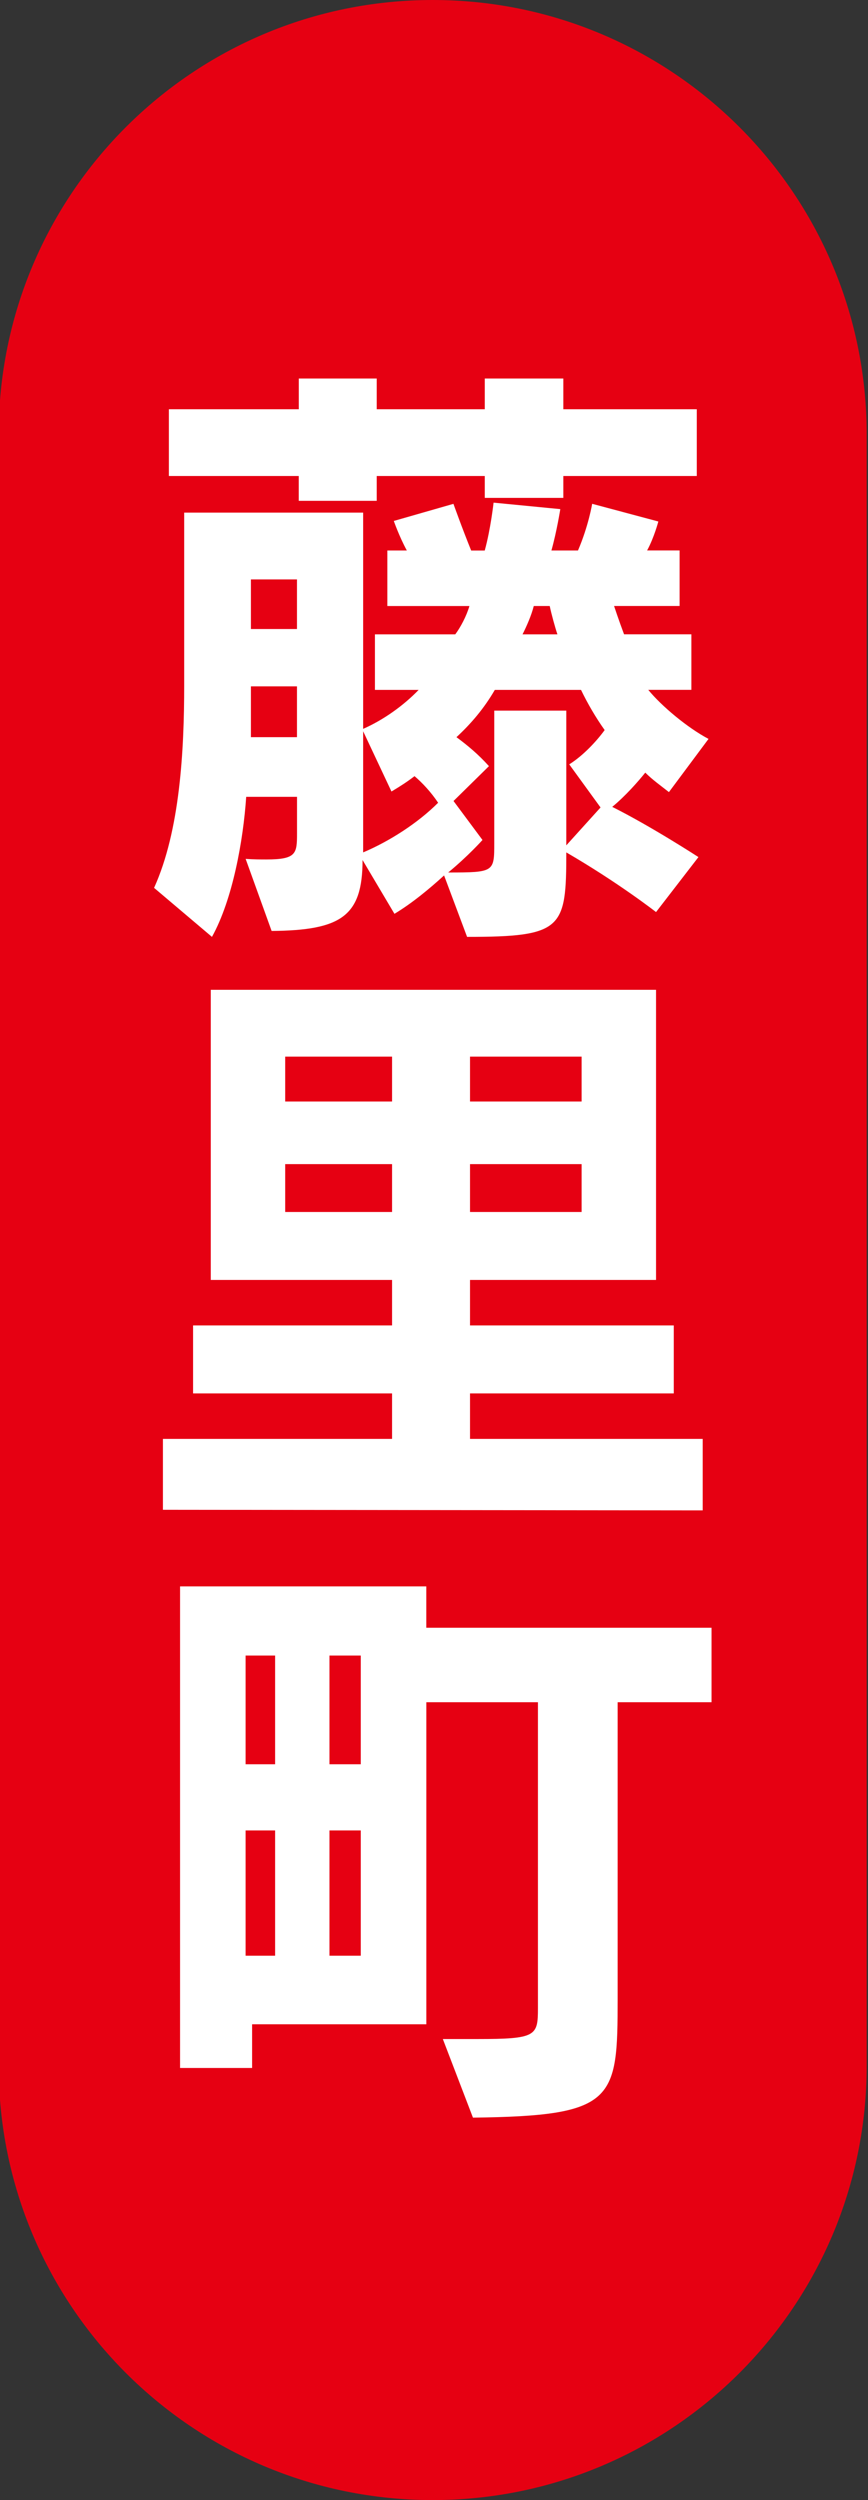 <?xml version="1.0" encoding="utf-8"?>
<!-- Generator: Adobe Illustrator 18.1.0, SVG Export Plug-In . SVG Version: 6.00 Build 0)  -->
<!DOCTYPE svg PUBLIC "-//W3C//DTD SVG 1.1//EN" "http://www.w3.org/Graphics/SVG/1.1/DTD/svg11.dtd">
<svg version="1.1" id="レイヤー_1" xmlns="http://www.w3.org/2000/svg" xmlns:xlink="http://www.w3.org/1999/xlink" x="0px"
	 y="0px" viewBox="0 0 20.41 58.75" style="enable-background:new 0 0 20.41 58.75;" xml:space="preserve">
<rect x="0" y="0" width="20.41" height="58.75" fill="#333333" stroke="none"/>
<style type="text/css">
	.st0{fill:#E60012;}
	.st1{fill:#FFFFFF;}
</style>
<g>
	<path class="st0" d="M10.174,58.75c-5.636,0-10.205-4.569-10.205-10.205V10.205
		C-0.031,4.569,4.538,0,10.174,0s10.205,4.569,10.205,10.205v38.341
		C20.379,54.181,15.81,58.75,10.174,58.75z"/>
	<g>
		<path class="st1" d="M15.426,21.433c0,0-0.889-0.694-2.11-1.402c0,1.791-0.083,1.985-2.333,1.985
			l-0.541-1.444c-0.334,0.305-0.75,0.652-1.167,0.902l-0.75-1.264c0,1.319-0.5,1.652-2.138,1.667
			l-0.611-1.694c0.181,0.014,0.361,0.014,0.486,0.014c0.708,0,0.722-0.139,0.722-0.611v-0.861H5.789
			c-0.069,1.027-0.319,2.416-0.805,3.291l-1.361-1.152c0.611-1.347,0.708-3.235,0.708-4.763v-4.055
			h4.208v5.082c0.472-0.208,0.943-0.541,1.305-0.916H8.816v-1.305h1.889
			c0.125-0.167,0.264-0.43,0.333-0.666H9.108v-1.305h0.458c-0.181-0.333-0.306-0.694-0.306-0.694
			l1.402-0.402c0,0,0.208,0.583,0.417,1.097h0.319c0.139-0.5,0.208-1.125,0.208-1.125l1.569,0.152
			c0,0-0.084,0.528-0.209,0.972h0.625c0.25-0.583,0.333-1.097,0.333-1.097l1.556,0.416
			c0,0-0.098,0.375-0.264,0.68h0.764v1.305h-1.541c0,0,0.11,0.334,0.235,0.666h1.583v1.305h-1.014
			c0.306,0.375,0.917,0.889,1.417,1.153l-0.931,1.25c-0.194-0.153-0.389-0.291-0.556-0.458
			c-0.166,0.208-0.472,0.555-0.777,0.805c0.916,0.458,2.027,1.18,2.027,1.18L15.426,21.433z
			 M13.246,11.186v0.514h-1.847v-0.514H8.858v0.583H7.025v-0.583H3.971V9.617h3.055V8.895H8.858V9.617
			h2.541V8.895h1.847V9.617h3.138v1.569H13.246z M6.983,13.616H5.9v1.166H6.983V13.616z M6.983,16.129
			H5.9v1.194H6.983V16.129z M8.539,17.184v2.847c0.624-0.264,1.291-0.694,1.763-1.167
			c-0.166-0.25-0.375-0.472-0.555-0.625c-0.181,0.139-0.334,0.236-0.542,0.361L8.539,17.184z
			 M14.121,18.975l-0.736-1.013c0.333-0.208,0.652-0.556,0.833-0.806
			c-0.208-0.291-0.402-0.625-0.556-0.944h-2.027c-0.25,0.431-0.555,0.791-0.902,1.111
			c0.264,0.195,0.514,0.403,0.764,0.681l-0.833,0.819l0.681,0.916c0,0-0.334,0.375-0.806,0.764
			c1.083,0,1.083-0.014,1.083-0.694v-3.11h1.694v3.166L14.121,18.975z M13.107,14.907
			c-0.056-0.167-0.14-0.472-0.181-0.666h-0.375c-0.056,0.222-0.167,0.472-0.264,0.666H13.107z"/>
		<path class="st1" d="M3.831,35.479v-1.666h5.388v-1.069H4.54v-1.597h4.679v-1.069h-4.263v-6.818h10.47
			v6.818h-4.374v1.069h4.791v1.597h-4.791v1.069h5.471v1.68L3.831,35.479z M9.219,24.83h-2.513v1.055
			h2.513V24.83z M9.219,27.356h-2.513v1.125h2.513V27.356z M13.676,24.83h-2.624v1.055h2.624V24.83z
			 M13.676,27.356h-2.624v1.125h2.624V27.356z"/>
		<path class="st1" d="M10.413,47.916h0.806c1.389,0,1.43-0.07,1.43-0.722v-7.193h-2.624v7.568H5.928
			v1.027H4.234V37.279h5.79v0.972h6.707v1.75h-2.208v6.971c0,2.388-0.056,2.75-3.402,2.791
			L10.413,47.916z M6.47,38.904H5.775v2.555h0.694V38.904z M6.47,43.014H5.775v2.944h0.694V43.014z
			 M8.483,38.904H7.747v2.555H8.483V38.904z M8.483,43.014H7.747v2.944H8.483V43.014z"/>
	</g>
</g>
</svg>
